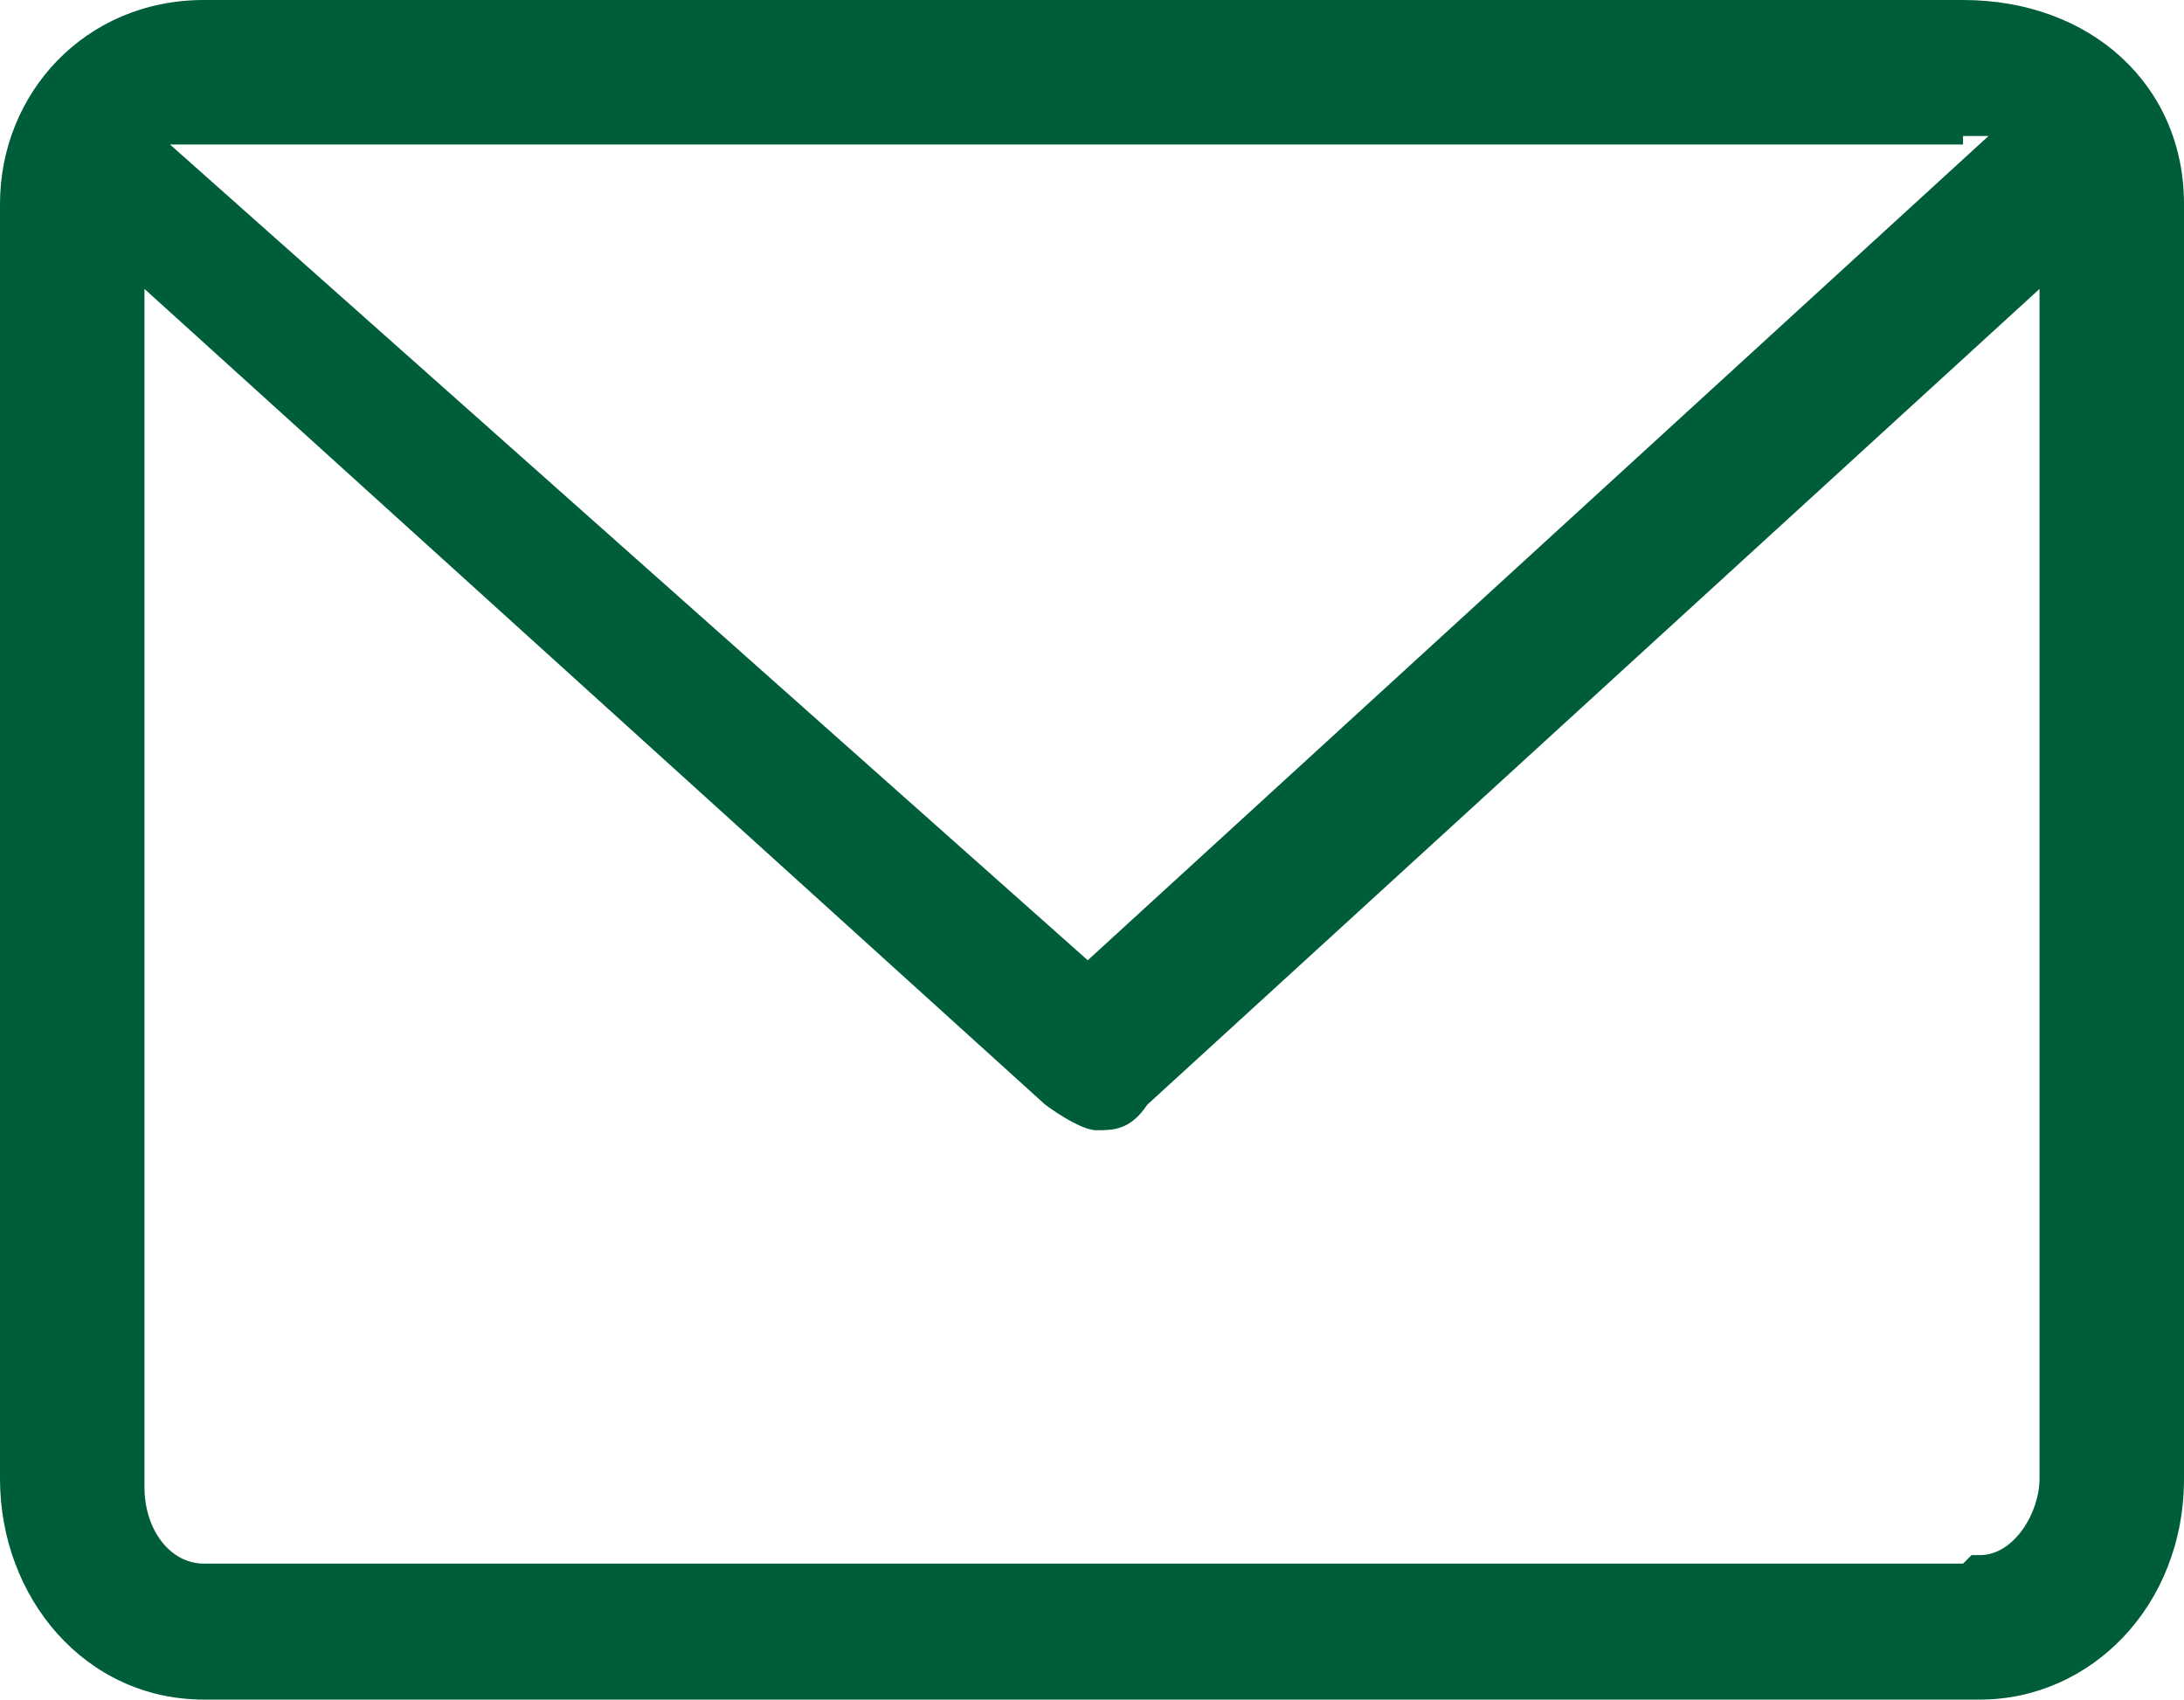 <?xml version="1.0" encoding="UTF-8"?>
<svg xmlns="http://www.w3.org/2000/svg" width="25.7" height="20" version="1.1" viewBox="0 0 25.7 20">
  <defs>
    <style>
      .cls-1 {
        fill: #005d39;
        fill-rule: evenodd;
      }
    </style>
  </defs>
  <!-- Generator: Adobe Illustrator 28.7.3, SVG Export Plug-In . SVG Version: 1.2.0 Build 164)  -->
  <g>
    <g id="_レイヤー_1" data-name="レイヤー_1">
      <g id="_レイヤー_1-2" data-name="_レイヤー_1">
        <path class="cls-1" d="M23.1,0H2.4C1,0,0,1.1,0,2.4v15c0,1.4,1,2.6,2.4,2.6h20.9c1.3,0,2.4-1.1,2.4-2.6V2.4C25.7,1,24.6,0,23.1,0ZM23.1,1.6h.3l-10.6,9.7L2,1.7h21.1ZM23.1,18.4H2.4c-.4,0-.7-.4-.7-.9V3.4l10.6,9.6s.4.3.6.3.4,0,.6-.3L24,3.4v14c0,.4-.3.9-.7.9h-.1Z"/>
      </g>
    </g>
  </g>
</svg>